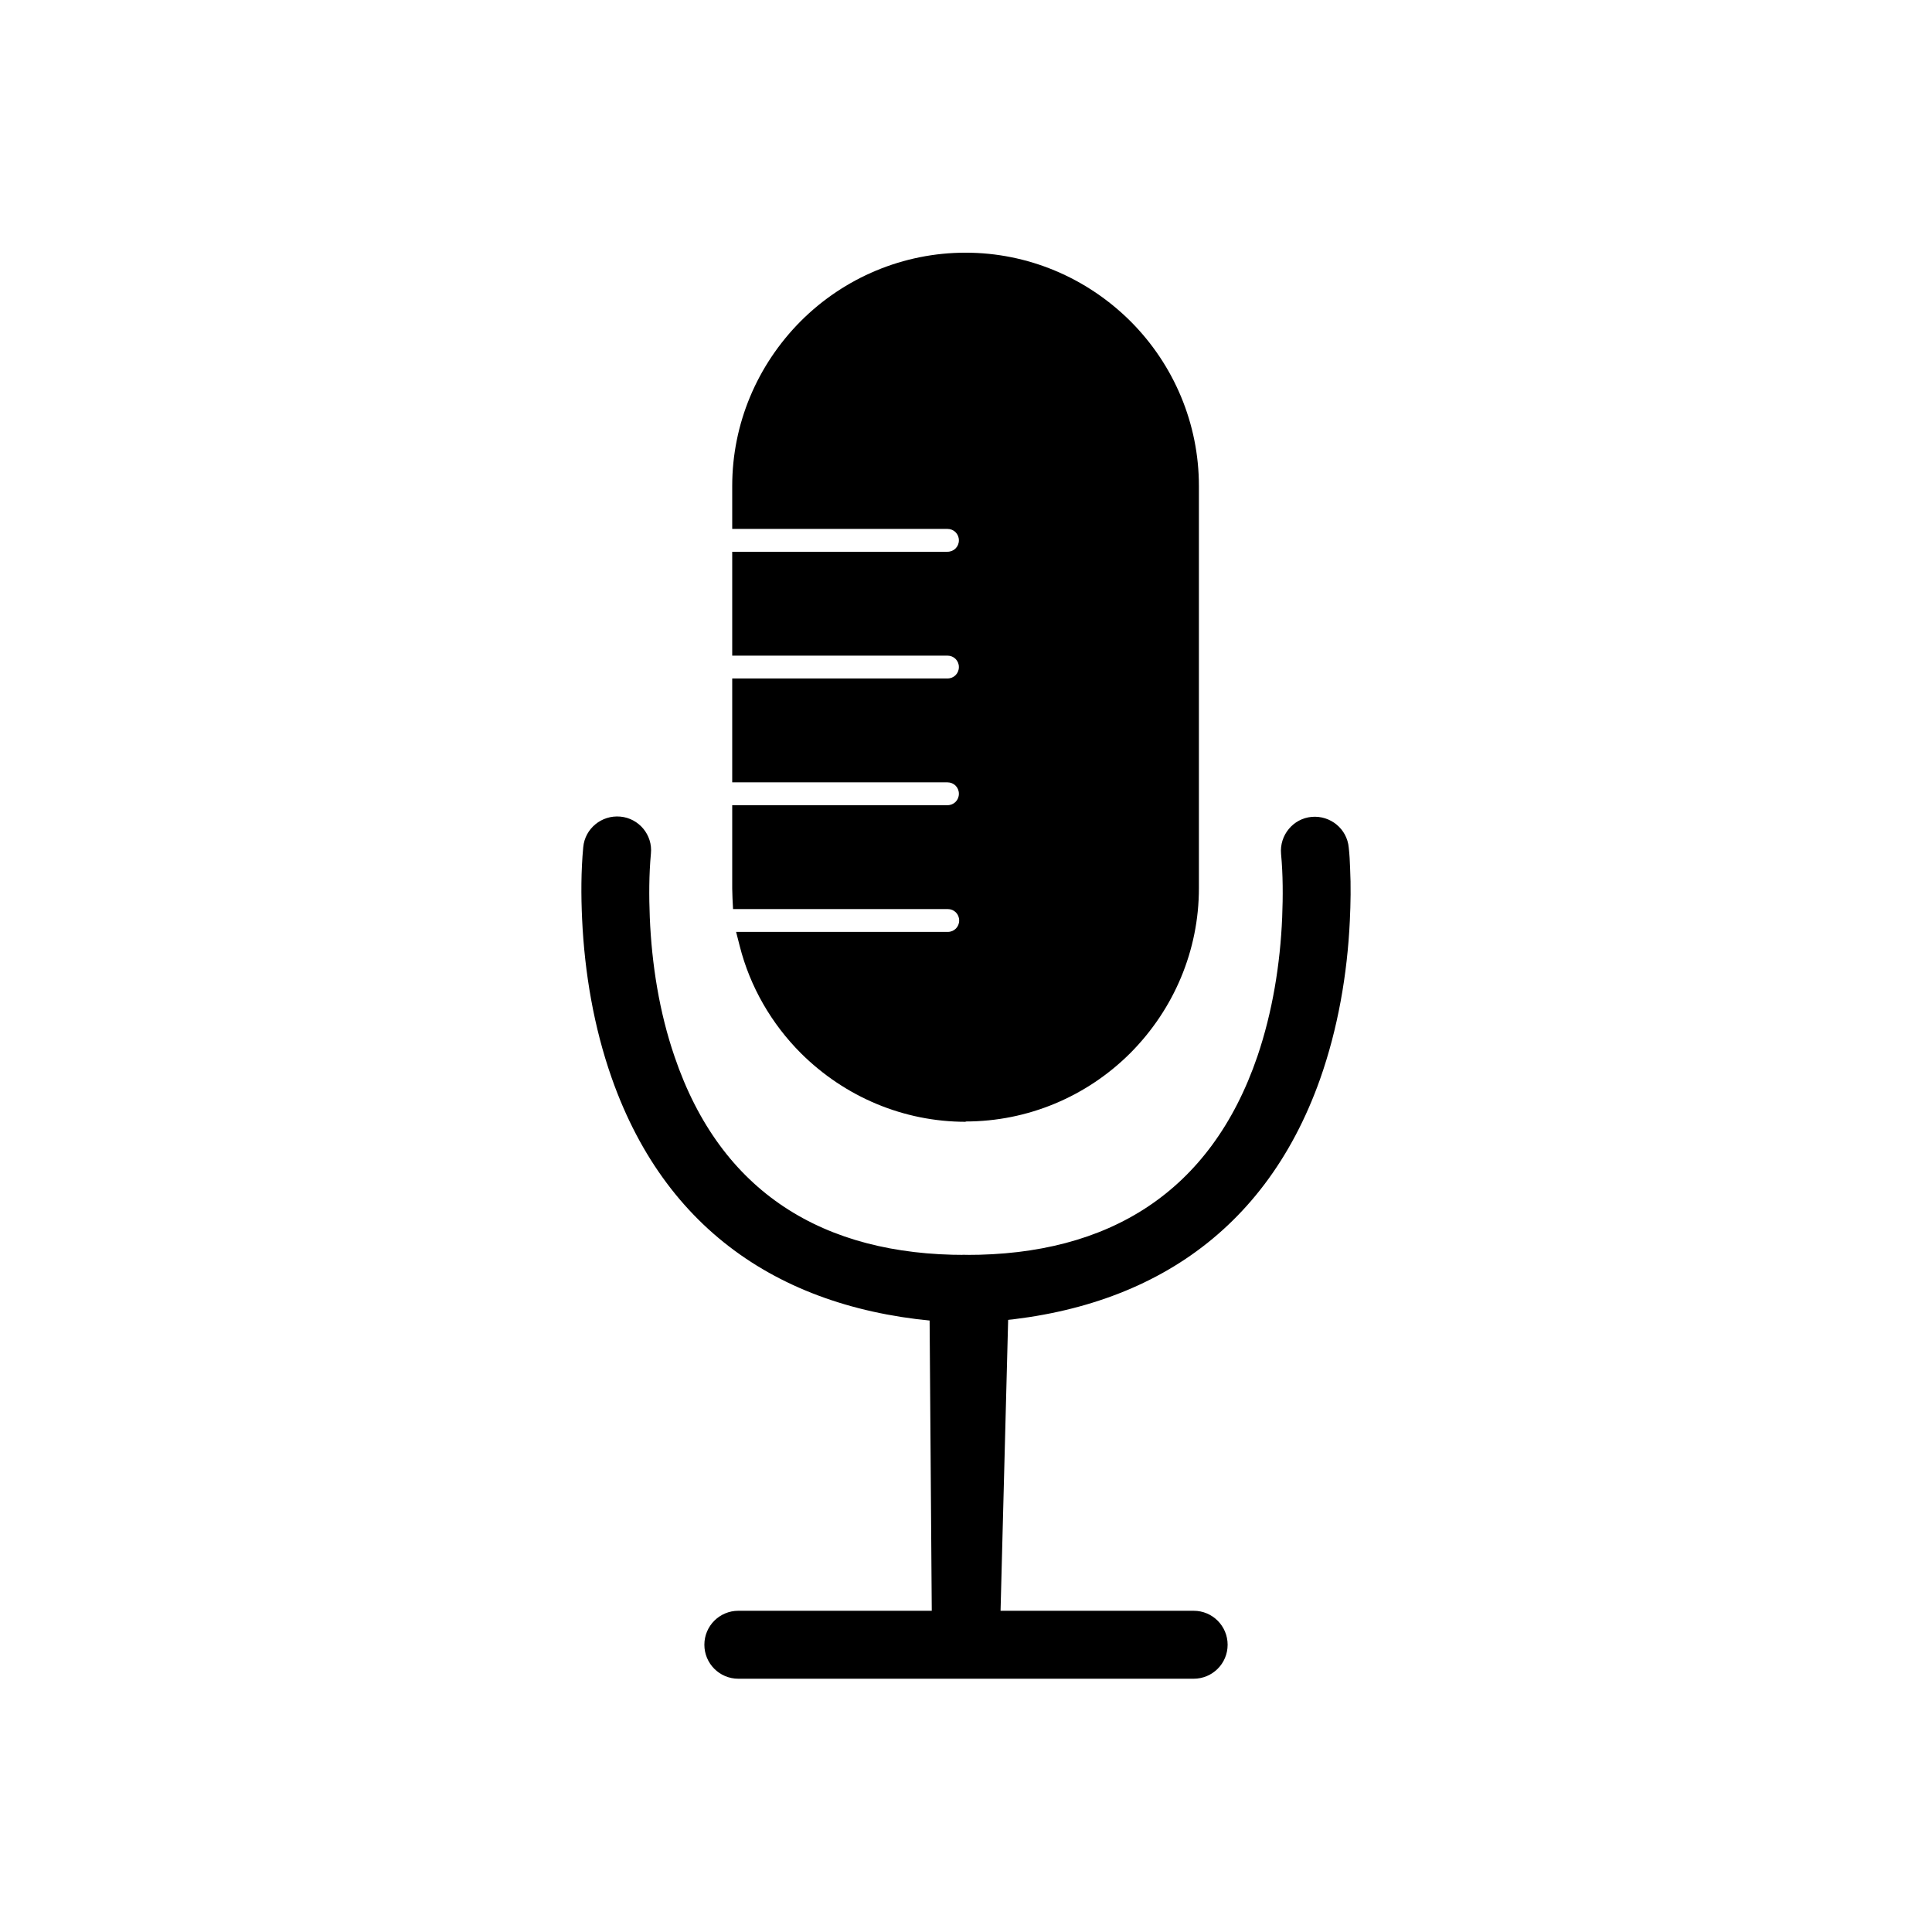 <?xml version="1.0" encoding="UTF-8"?>
<!-- Uploaded to: ICON Repo, www.svgrepo.com, Generator: ICON Repo Mixer Tools -->
<svg fill="#000000" width="800px" height="800px" version="1.1" viewBox="144 144 512 512" xmlns="http://www.w3.org/2000/svg">
 <g fill-rule="evenodd">
  <path d="m399.96 441.29c-16.457 0-32.027-6.566-43.688-18.152-7.824-7.824-13.504-17.637-16.234-28.41l-0.961-3.762h56.086c1.699 0 3.027-1.328 3.027-3.027s-1.328-3.027-3.027-3.027h-56.898l-0.148-2.879c0-0.887-0.074-1.699-0.074-2.582v-22.066h57.043c1.699 0 3.027-1.328 3.027-3.027s-1.328-3.027-3.027-3.027h-57.043v-27.527h57.043c1.699 0 3.027-1.328 3.027-3.027 0-1.699-1.328-3.027-3.027-3.027h-57.043v-27.527h57.043c1.699 0 3.027-1.328 3.027-3.027 0-1.699-1.328-3.027-3.027-3.027h-57.043v-11.363c0-16.457 6.566-32.027 18.152-43.688 11.586-11.586 27.23-18.152 43.688-18.152 16.457 0 32.027 6.566 43.688 18.152 11.586 11.586 18.152 27.23 18.152 43.688v106.56c0 16.457-6.566 32.027-18.152 43.688-11.586 11.586-27.23 18.152-43.688 18.152z"/>
  <path d="m399.74 494.57h-0.664c-44.5-1.77-78.004-22.285-92.984-64.941-4.723-13.43-7.16-27.82-7.824-41.992-0.297-6.273-0.297-12.84 0.297-19.113 0.441-4.945 4.871-8.559 9.816-8.117 4.945 0.441 8.633 4.871 8.117 9.816-0.516 5.535-0.516 11.363-0.297 16.898 0.516 12.398 2.508 25.09 6.566 36.898 12.25 36.012 39.406 52.617 77.117 52.543h0.223c37.711 0.074 64.793-16.605 77.117-52.617 3.984-11.734 6.051-24.426 6.566-36.824 0.223-5.535 0.223-11.363-0.297-16.824-0.441-4.945 3.172-9.371 8.117-9.816 4.945-0.441 9.371 3.172 9.816 8.117 0.223 1.844 0.297 3.691 0.367 5.535 0.223 4.648 0.148 9.223-0.074 13.875-0.664 14.168-3.172 28.633-7.894 41.992-15.129 42.582-48.781 62.875-93.277 64.57h-0.148z"/>
  <path d="m390.96 575.38-0.664-89.809c-0.074-5.387 4.574-9.223 9.816-9.004 4.648 0.148 11.438 2.805 11.289 8.34l-2.363 90.547c-0.148 4.945-4.059 8.93-9.004 8.93-5.019 0-9.004-4.059-9.004-9.004z"/>
  <path d="m460.33 588.88h-120.66c-5.019 0-9.004-4.059-9.004-9.004 0-5.019 4.059-9.004 9.004-9.004h120.66c5.019 0 9.004 4.059 9.004 9.004 0 5.019-4.059 9.004-9.004 9.004z"/>
 </g>
</svg>